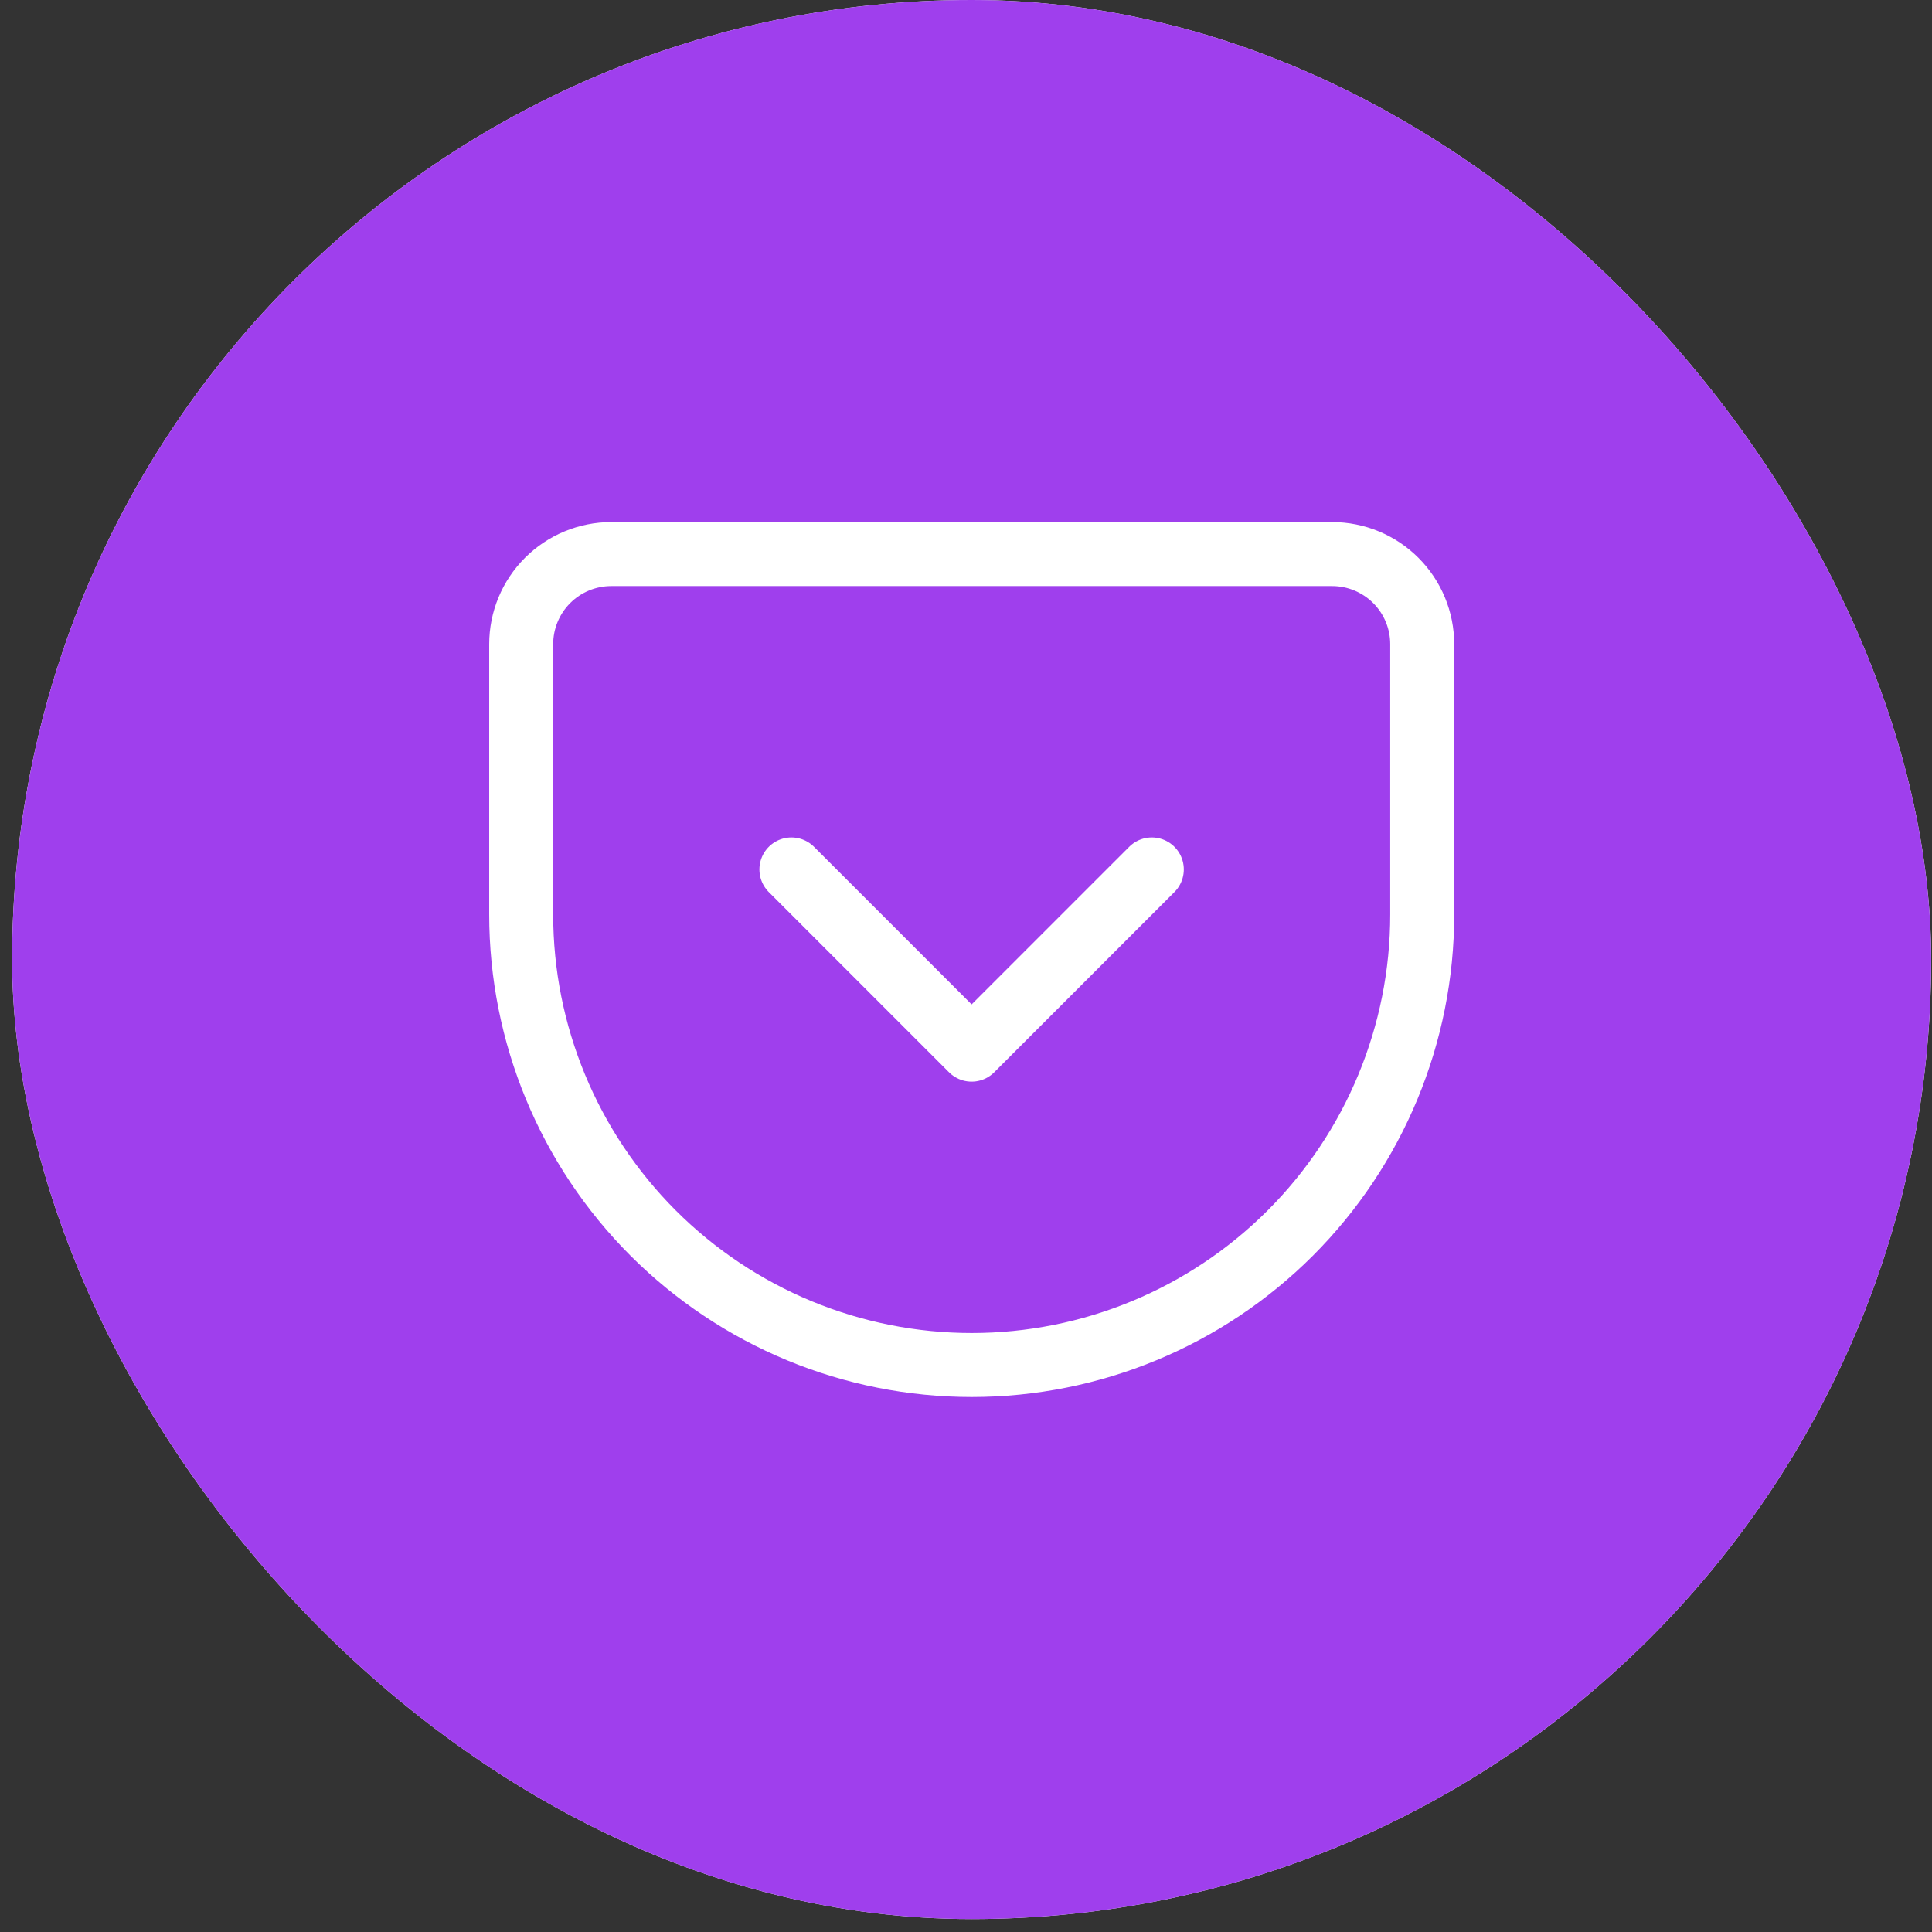 <svg width="51" height="51" viewBox="0 0 51 51" fill="none" xmlns="http://www.w3.org/2000/svg">
<rect x="0" y="0" width="51" height="51" fill="#333333" stroke="none"/>
<rect x="0.32" width="50.658" height="50.658" rx="25.329" fill="white"/>
<rect x="0.32" width="50.658" height="50.658" rx="25.329" fill="#9F3FED"/>
<path d="M16.136 14.626H35.165C35.796 14.626 36.401 14.877 36.847 15.323C37.293 15.769 37.543 16.374 37.543 17.005V24.14C37.543 27.294 36.29 30.319 34.06 32.55C31.83 34.78 28.805 36.033 25.651 36.033C24.089 36.033 22.542 35.725 21.099 35.128C19.657 34.53 18.346 33.654 17.241 32.55C15.011 30.319 13.758 27.294 13.758 24.14V17.005C13.758 16.374 14.008 15.769 14.454 15.323C14.9 14.877 15.505 14.626 16.136 14.626V14.626Z" stroke="white" stroke-width="1.689" stroke-linecap="round" stroke-linejoin="round"/>
<path d="M20.891 22.951L25.648 27.708L30.405 22.951" stroke="white" stroke-width="1.689" stroke-linecap="round" stroke-linejoin="round"/>
</svg>